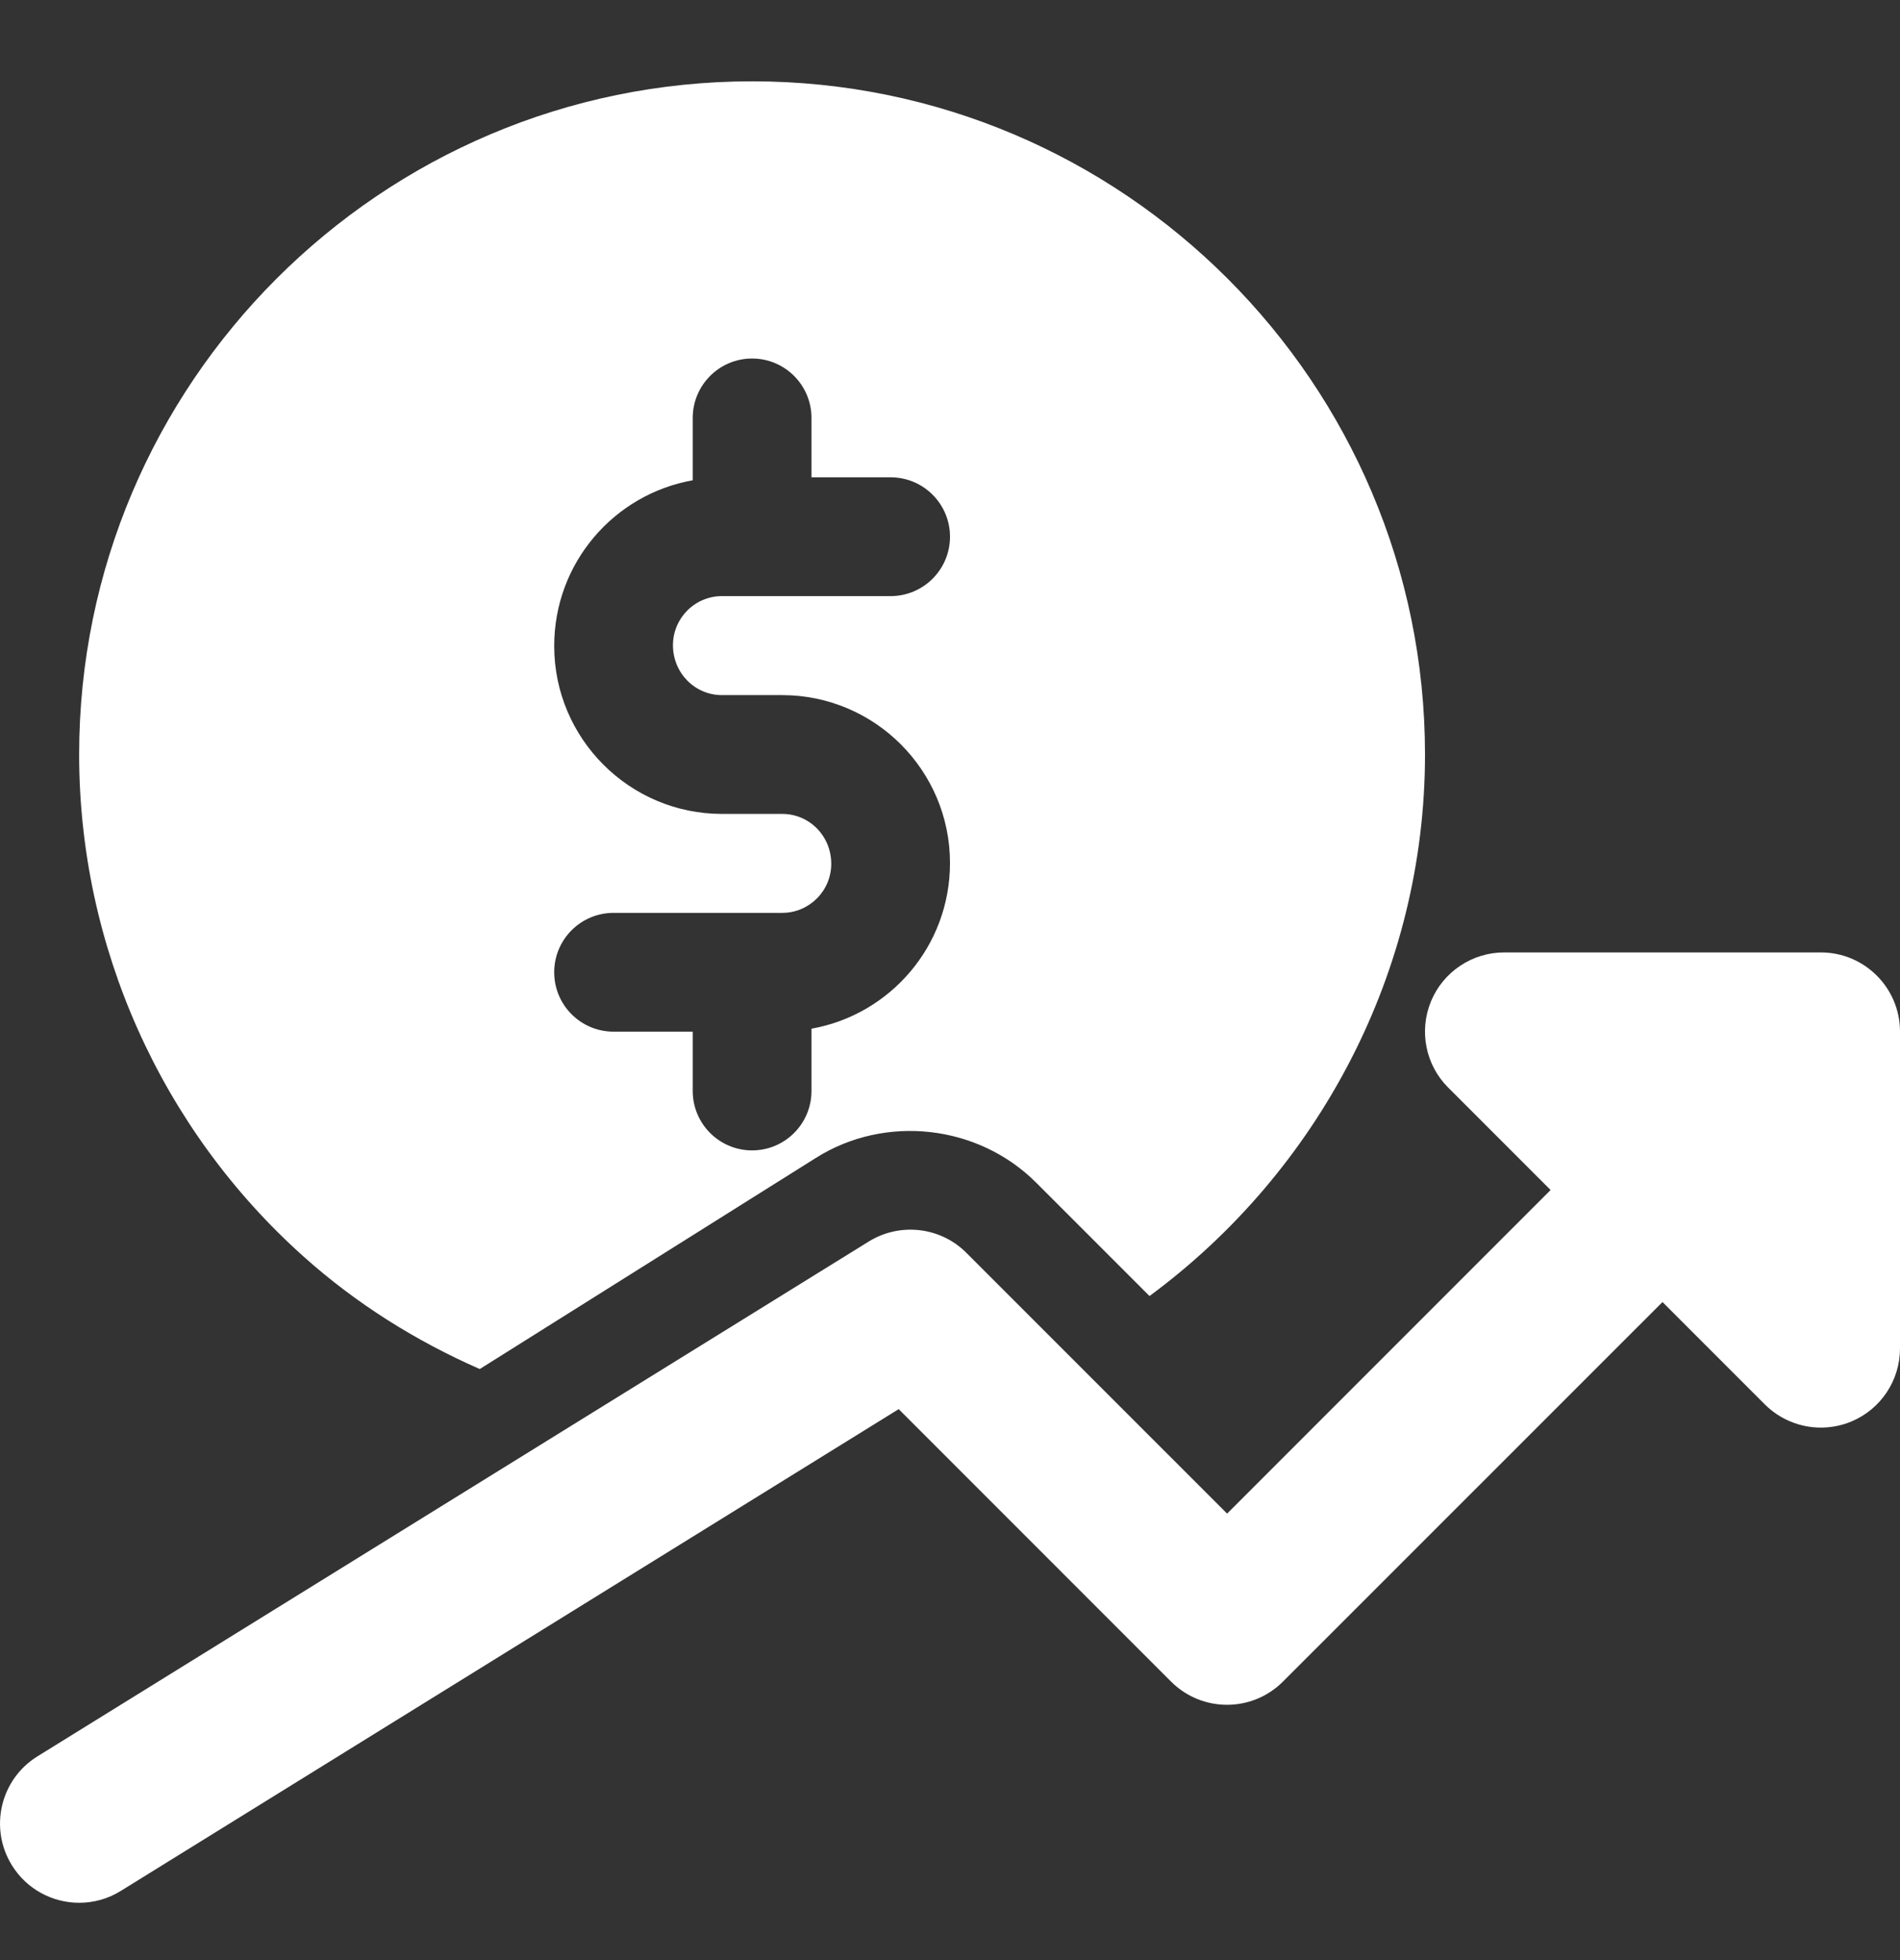 <svg width="32" height="33" viewBox="0 0 32 33" fill="none" xmlns="http://www.w3.org/2000/svg">
<rect x="0" y="0" width="32" height="33" fill="#333333" stroke="none"/>
<g clip-path="url(#clip0_758_6091)">
<path d="M5.115 21.157C6 21.949 7.004 22.577 8.08 23.049L13.739 19.496C14.909 18.757 16.477 18.932 17.457 19.917L19.36 21.82C22.212 19.717 24 16.353 24 12.703C24 6.453 18.916 1.369 12.667 1.369C6.418 1.369 1.333 6.453 1.333 12.703C1.333 15.928 2.711 19.009 5.115 21.157ZM13.174 13.703H12.16C10.601 13.703 9.334 12.434 9.334 10.876C9.334 9.474 10.344 8.321 11.667 8.086V7.036C11.667 6.484 12.115 6.036 12.667 6.036C13.219 6.036 13.667 6.484 13.667 7.036V8.036H15C15.552 8.036 16 8.484 16 9.036C16 9.588 15.552 10.036 15 10.036H12.16C11.704 10.036 11.334 10.406 11.334 10.863C11.334 11.332 11.704 11.703 12.16 11.703H13.174C14.732 11.703 16 12.97 16 14.529C16 15.931 14.989 17.084 13.667 17.319V18.368C13.667 18.92 13.219 19.368 12.667 19.368C12.115 19.368 11.667 18.92 11.667 18.368V17.369H10.334C9.781 17.369 9.334 16.921 9.334 16.369C9.334 15.817 9.781 15.369 10.334 15.369H13.174C13.63 15.369 14 14.998 14 14.543C14 14.073 13.63 13.703 13.174 13.703Z" fill="white"/>
<path d="M30.667 16.035H25.333C24.795 16.035 24.307 16.36 24.101 16.858C23.895 17.357 24.009 17.93 24.391 18.311L26.115 20.035L20.667 25.483L16.276 21.093C15.84 20.654 15.155 20.578 14.632 20.902L0.632 29.569C0.005 29.956 -0.187 30.778 0.2 31.403C0.452 31.811 0.888 32.035 1.335 32.035C1.575 32.035 1.816 31.971 2.035 31.835L15.136 23.724L19.723 28.311C20.244 28.832 21.087 28.832 21.608 28.311L28 21.921L29.724 23.645C29.979 23.899 30.32 24.035 30.667 24.035C30.839 24.035 31.012 24.002 31.177 23.934C31.676 23.727 32 23.241 32 22.702V17.369C32 16.633 31.404 16.035 30.667 16.035Z" fill="white"/>
</g>
<defs>
<clipPath id="clip0_758_6091">
<rect width="32" height="32" fill="white" transform="translate(0 0.035)"/>
</clipPath>
</defs>
</svg>
